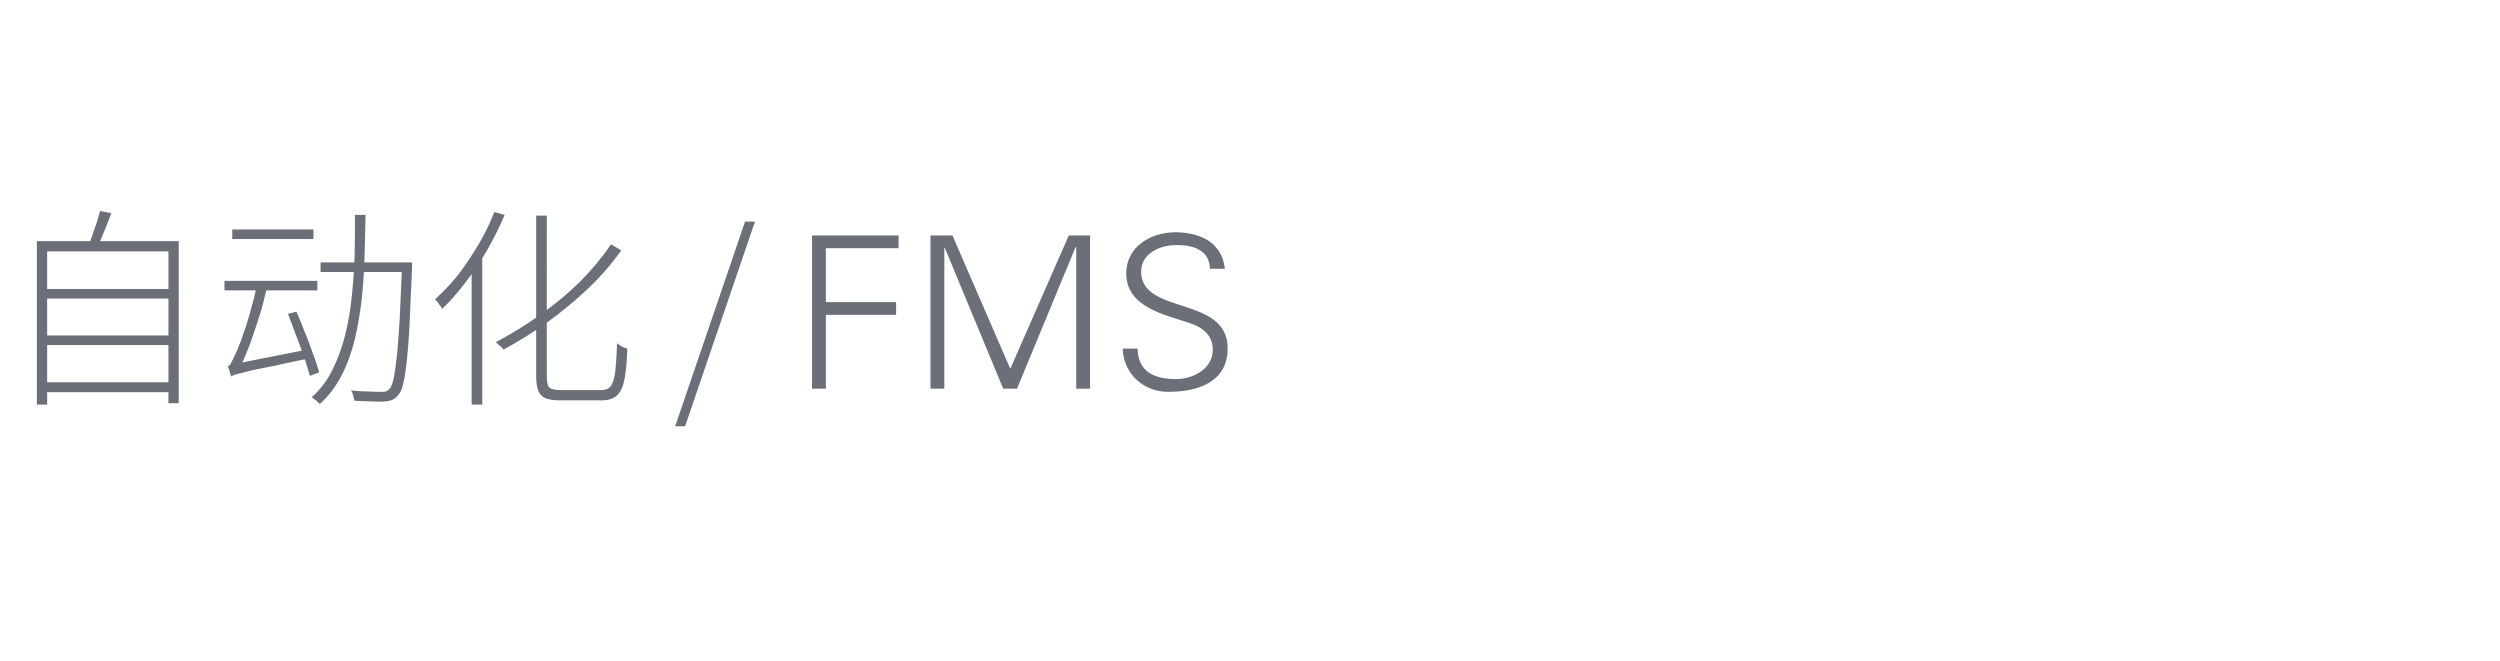 <?xml version="1.0" standalone="no"?><!DOCTYPE svg PUBLIC "-//W3C//DTD SVG 1.1//EN" "http://www.w3.org/Graphics/SVG/1.1/DTD/svg11.dtd"><svg xmlns="http://www.w3.org/2000/svg" version="1.1" width="705px" height="186.4px" viewBox="0 -62 705 186.4" style="top:-62px"><desc>自动化 / FMS</desc><defs/><g id="Polygon259978"><path d="m12.4 19.5l36.1 0l0 2.7l-36.1 0l0-2.7zm0 13.1l36.1 0l0 2.7l-36.1 0l0-2.7zm0 13.2l36.1 0l0 2.8l-36.1 0l0-2.8zm-2-39.8l40 0l0 45.7l-2.9 0l0-42.8l-34.2 0l0 43.2l-2.9 0l0-46.1zm17.8-8.5c0 0 3.2.6 3.2.6c-.6 1.7-1.3 3.4-2 5.1c-.7 1.8-1.4 3.3-2 4.6c0 0-2.5-.5-2.5-.5c.4-.9.8-2 1.2-3.1c.4-1.2.8-2.3 1.2-3.5c.4-1.2.7-2.3.9-3.2zm62.2 14.5l24.3 0l0 2.7l-24.3 0l0-2.7zm23 0c0 0 2.77-.03 2.8 0c0 .4 0 .7 0 1c0 .2 0 .4 0 .6c-.3 6.3-.5 11.5-.7 15.8c-.2 4.3-.5 7.8-.8 10.5c-.3 2.7-.6 4.8-1 6.3c-.3 1.5-.8 2.5-1.4 3.2c-.5.6-1 1.1-1.6 1.3c-.6.3-1.4.5-2.3.5c-.9.1-2.2.1-3.7 0c-1.6 0-3.2-.1-4.8-.2c0-.4-.1-.9-.3-1.4c-.1-.6-.3-1-.6-1.5c1.8.2 3.5.3 5.1.3c1.6.1 2.7.1 3.3.1c.5 0 1 0 1.4-.1c.4-.2.7-.4 1-.7c.5-.5.9-1.5 1.2-2.9c.3-1.5.6-3.5.9-6.3c.3-2.7.5-6.1.8-10.4c.2-4.2.4-9.4.7-15.5c-.04.03 0-.6 0-.6zm-13.3-13.4c0 0 3 0 3 0c-.1 3.9-.2 7.9-.3 11.9c-.1 4.1-.4 8.1-.8 12c-.5 4-1.1 7.7-2 11.4c-.9 3.6-2.1 7-3.7 10c-1.6 3.1-3.6 5.8-6.1 8c-.2-.2-.4-.4-.7-.6c-.2-.3-.5-.5-.8-.7c-.3-.3-.6-.4-.8-.6c2.4-2.1 4.3-4.6 5.8-7.6c1.5-3 2.7-6.2 3.6-9.8c.9-3.5 1.5-7.2 1.9-11c.4-3.8.7-7.7.8-11.6c.1-3.9.1-7.7.1-11.4zm-34.6 4.1l22.9 0l0 2.7l-22.9 0l0-2.7zm-2.2 14.5l26.2 0l0 2.7l-26.2 0l0-2.7zm17.9 9.3c0 0 2.4-.6 2.4-.6c.8 1.8 1.6 3.8 2.4 5.9c.9 2.1 1.6 4.1 2.3 6.1c.8 2 1.3 3.7 1.7 5.1c0 0-2.6 1-2.6 1c-.4-1.5-1-3.2-1.6-5.2c-.7-2-1.5-4.1-2.3-6.2c-.8-2.2-1.6-4.2-2.3-6.1zm-16 17.7c-.02-.03-.2-2.5-.2-2.5l1.9-1.2c0 0 19.7-3.93 19.7-3.9c0 .4.1.8.2 1.3c.1.5.1.9.2 1.2c-3.7.8-6.9 1.4-9.3 2c-2.5.5-4.6.9-6.1 1.2c-1.6.4-2.8.7-3.6.9c-.8.2-1.5.4-1.9.5c-.4.2-.7.3-.9.5zm-.1-.1c0-.2-.1-.5-.2-.9c-.1-.3-.2-.6-.3-1c-.1-.4-.3-.7-.4-.9c.5-.1.9-.6 1.2-1.4c.4-.8.9-1.8 1.4-2.9c.2-.6.6-1.5 1.1-2.8c.4-1.3 1-2.8 1.6-4.6c.5-1.7 1.1-3.6 1.6-5.6c.6-2 1-4 1.4-6c0 0 2.8 1 2.8 1c-.6 2.7-1.3 5.5-2.2 8.3c-.9 2.8-1.8 5.5-2.7 8c-1 2.6-2 4.9-3 7c0 0 0 .1 0 .1c-.4.2-.8.4-1.1.5c-.3.2-.6.4-.8.6c-.3.2-.4.4-.4.6zm86.1-45.3l3 0c0 0-.03 45.31 0 45.3c0 1.6.2 2.7.7 3.2c.5.4 1.5.7 3.1.7c.4 0 1.2 0 2.2 0c1.1 0 2.2 0 3.5 0c1.3 0 2.5 0 3.6 0c1 0 1.9 0 2.4 0c1.1 0 2-.4 2.5-1.1c.6-.7 1-2.1 1.3-4c.2-1.9.4-4.6.5-8.1c.3.2.6.4 1 .7c.3.2.6.4 1 .5c.3.1.6.2.9.3c-.1 3.7-.4 6.6-.8 8.7c-.4 2.1-1.1 3.6-2.1 4.5c-.9.9-2.4 1.4-4.3 1.4c-.3 0-.8 0-1.6 0c-.8 0-1.7 0-2.7 0c-1.1 0-2.1 0-3.2 0c-1 0-2 0-2.7 0c-.8 0-1.3 0-1.6 0c-1.7 0-3.1-.2-4.1-.6c-.9-.4-1.6-1.1-2-2.1c-.4-1-.6-2.4-.6-4.2c-.02-.01 0-45.2 0-45.2zm21.1 8.1c0 0 2.9 1.7 2.9 1.7c-2.7 3.8-5.8 7.4-9.5 10.9c-3.6 3.4-7.5 6.6-11.5 9.5c-4.1 2.9-8.2 5.4-12.2 7.6c-.2-.2-.4-.5-.6-.7c-.3-.2-.5-.5-.8-.7c-.3-.3-.6-.5-.8-.7c4-2.1 8.1-4.6 12.1-7.4c4.1-2.9 7.9-6 11.4-9.4c3.5-3.5 6.5-7.1 9-10.8zm-32.9-9.1c0 0 2.9.8 2.9.8c-1.4 3.4-3.1 6.7-4.9 9.9c-1.9 3.2-3.9 6.3-6.1 9.1c-2.1 2.8-4.3 5.3-6.6 7.5c-.1-.2-.3-.5-.5-.8c-.3-.4-.5-.7-.8-1.1c-.2-.3-.5-.6-.7-.8c2.2-2 4.4-4.3 6.5-6.9c2-2.6 3.9-5.5 5.7-8.5c1.8-3 3.3-6.1 4.5-9.2zm-6.4 13.7l2.9-2.8l.1 0l0 43.4l-3 0l0-40.6zm57.4 46.7l19.7-57.7l2.8 0l-19.7 57.7l-2.8 0zm38.6-10.6l0-43.2l24.4 0l0 3.6l-20.5 0l0 15.2l19.8 0l0 3.6l-19.8 0l0 20.8l-3.9 0zm33.4 0l0-43.2l6.2 0l16.3 37.6l16.5-37.6l6 0l0 43.2l-3.9 0l0-39.9l-.2 0l-16.5 39.9l-3.9 0l-16.5-39.8l-.1 0l0 39.8l-3.9 0zm67 .9c-6.8 0-12.6-5-12.8-12.2c0 0 4.2 0 4.2 0c.1 6.7 5 8.6 10.8 8.6c4.8 0 10.4-2.8 10.4-8.3c0-4.3-3.1-6.4-6.8-7.6c-7-2.3-17.6-4.5-17.6-13.9c0-7.5 6.9-11.6 13.8-11.6c5.6 0 13.1 1.9 14 10.3c0 0-4.2 0-4.2 0c-.1-5.4-4.9-6.7-9.4-6.7c-4.5 0-10 2.2-10 7.5c0 12.3 24.4 6.7 24.4 21.6c0 9.4-8.1 12.3-16.8 12.3z" stroke="none" fill="#6b6f77"/></g></svg>